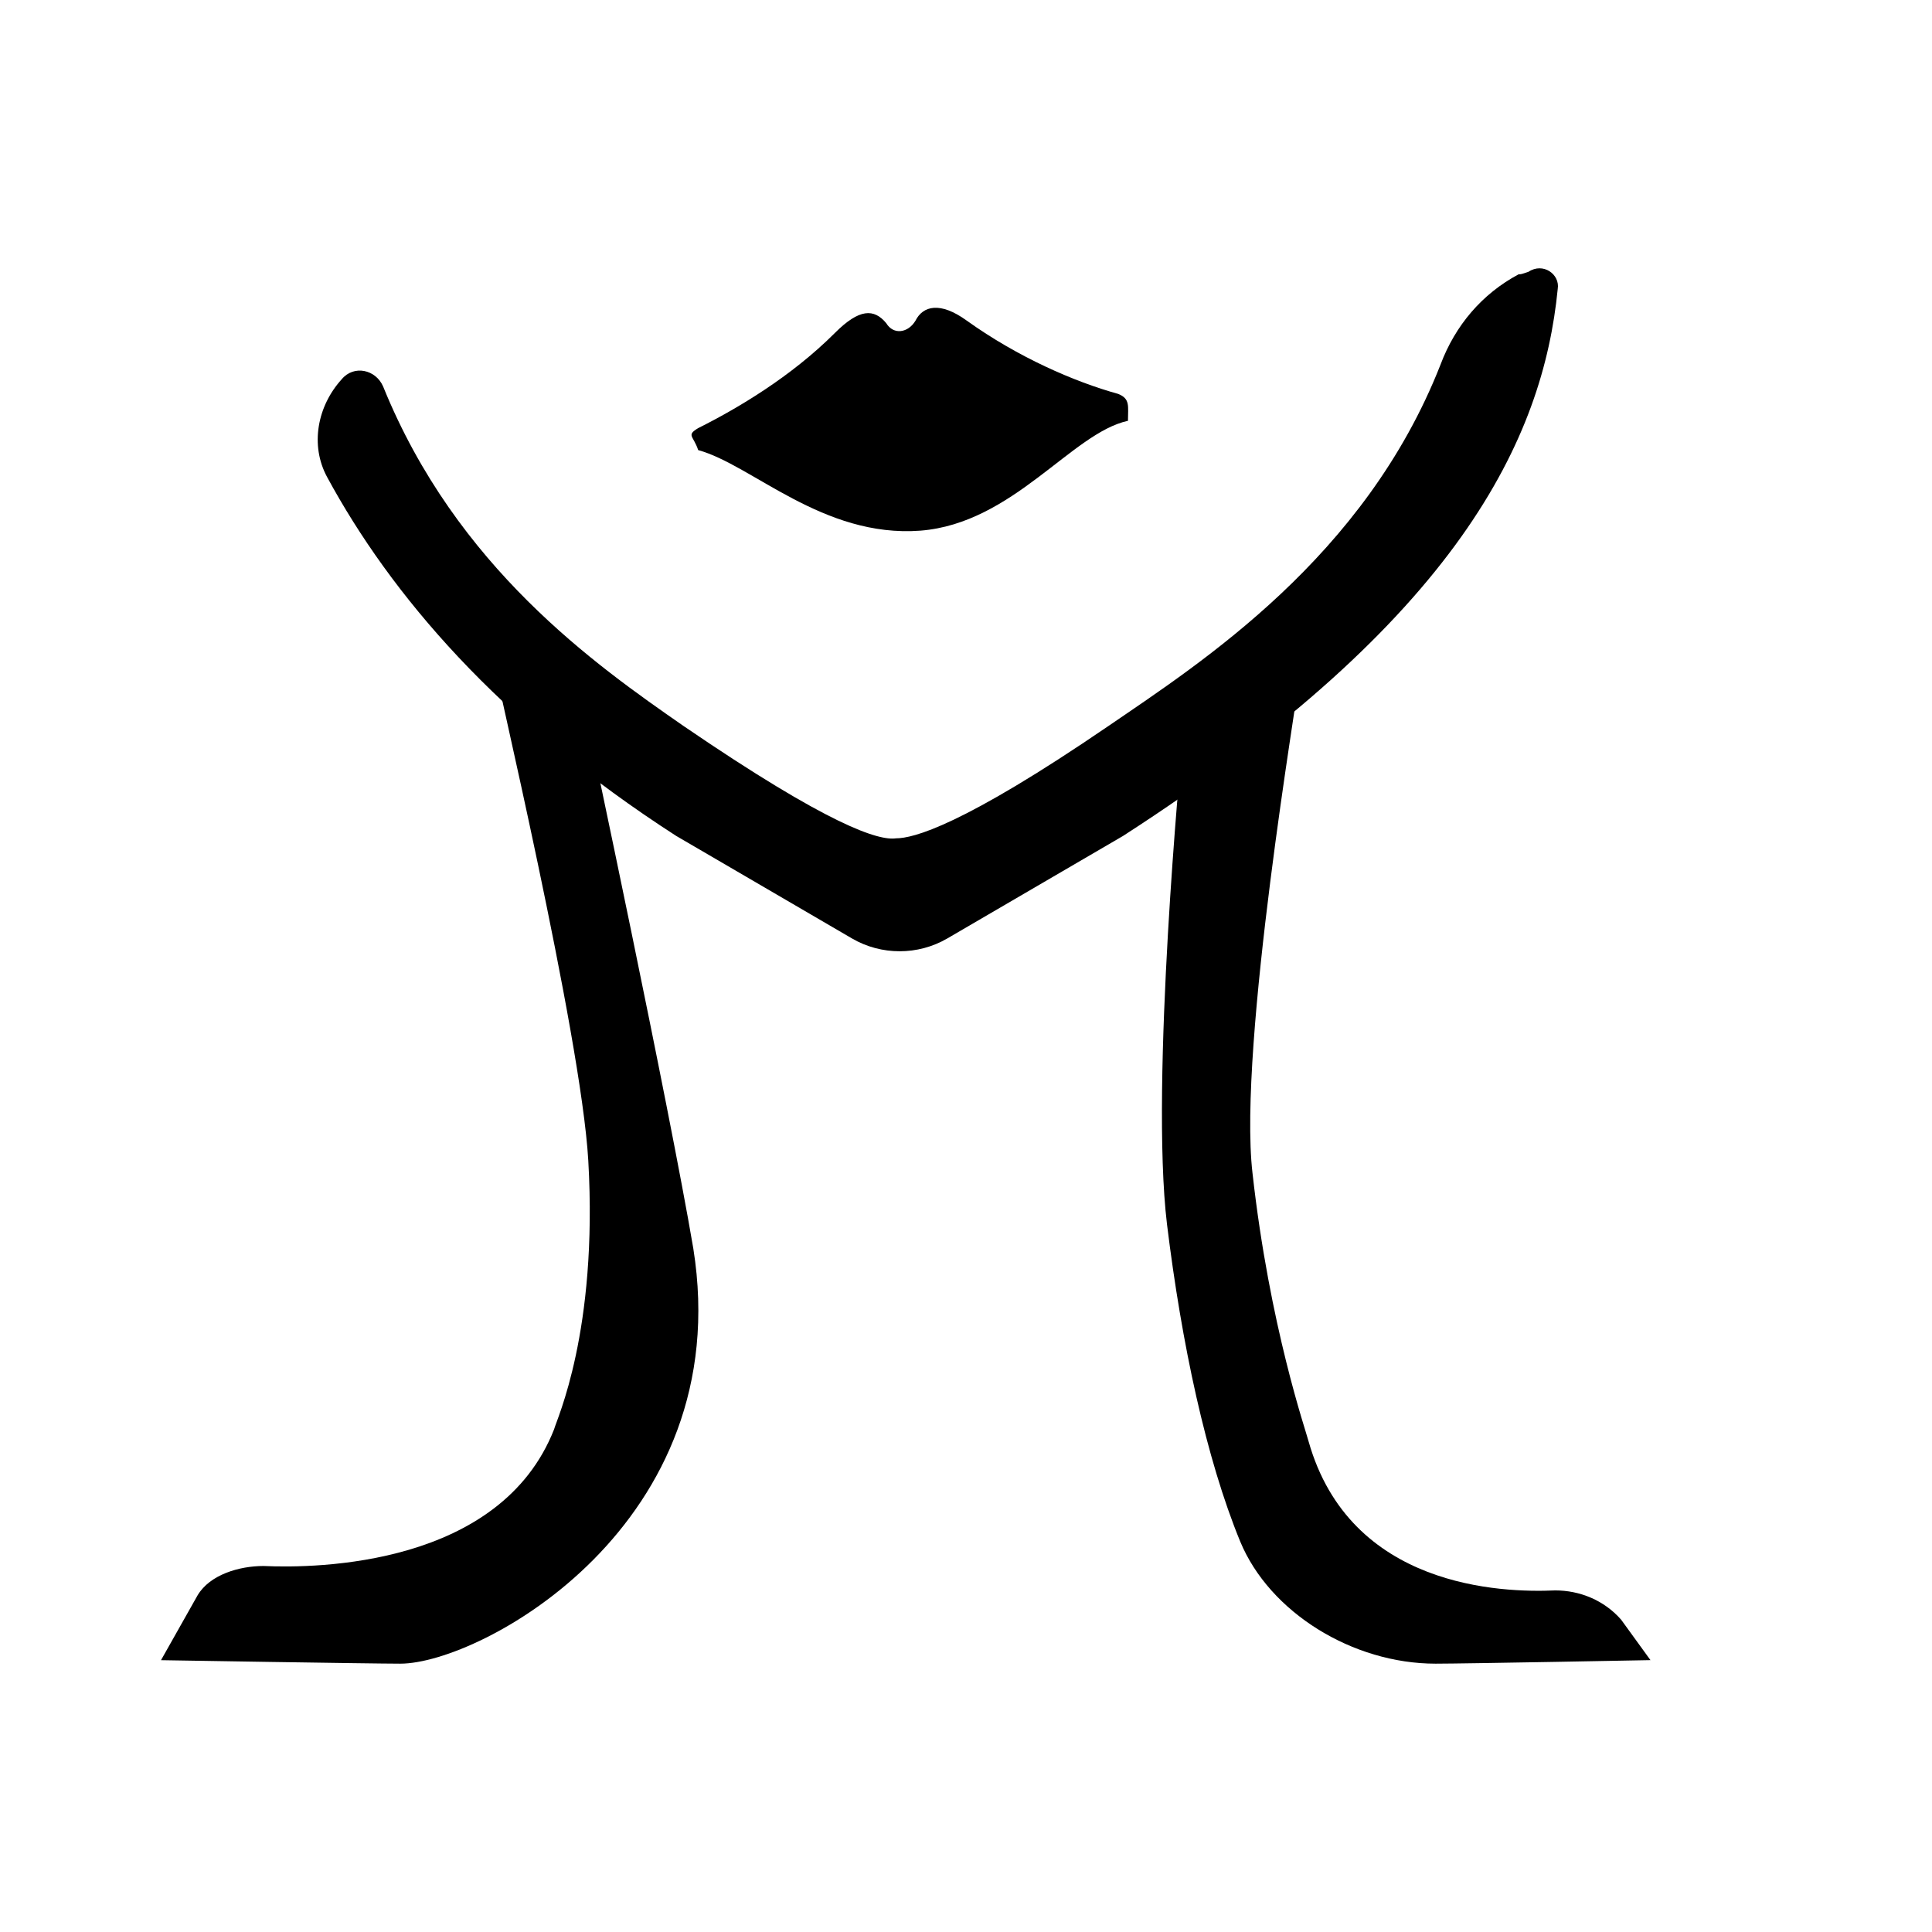<svg width="36" height="36" viewBox="0 0 36 36" fill="none" xmlns="http://www.w3.org/2000/svg">
<path d="M28.298 5.111C27.615 5.475 27.115 6.066 26.842 6.794C25.431 10.389 22.383 12.345 20.654 13.528C17.924 15.394 17.014 15.621 16.695 15.621C16.377 15.667 15.467 15.394 12.737 13.528C11.099 12.391 8.505 10.571 7.14 7.204C7.004 6.885 6.594 6.794 6.367 7.067C5.912 7.568 5.775 8.296 6.094 8.887C7.277 11.071 9.279 13.437 12.6 15.576L15.876 17.487C16.422 17.805 17.105 17.805 17.651 17.487L20.927 15.576C27.206 11.526 28.753 8.159 29.026 5.384C29.071 5.111 28.753 4.883 28.48 5.065C28.343 5.111 28.343 5.111 28.298 5.111Z" fill="black"/>
<path d="M17.15 9.888C18.879 9.752 19.971 8.068 21.018 7.841C21.018 7.568 21.063 7.431 20.836 7.34C20.017 7.113 18.97 6.658 18.015 5.975C17.514 5.611 17.196 5.702 17.059 5.975C16.923 6.203 16.65 6.248 16.513 6.021C16.286 5.748 16.013 5.748 15.558 6.203C14.739 7.022 13.738 7.613 13.01 7.977C12.783 8.114 12.919 8.114 13.01 8.387C14.011 8.66 15.331 10.025 17.15 9.888Z" fill="black"/>
<path d="M10.962 13.528C10.962 13.528 12.464 20.581 12.919 23.265C13.738 28.407 8.96 31 7.459 31C6.913 31 3 30.935 3 30.935L3.682 29.726C3.91 29.342 4.456 29.18 4.911 29.18C5.912 29.226 9.324 29.18 10.325 26.632C10.371 26.45 11.144 24.812 10.962 21.627C10.826 19.261 9.188 12.391 9.188 12.254C9.188 12.072 10.962 13.528 10.962 13.528Z" fill="black"/>
<path d="M22.018 13.983C22.018 13.983 21.427 20.171 21.745 22.81C22.018 25.04 22.474 27.178 23.11 28.725C23.657 30.044 25.203 31 26.75 31C27.297 31 30.754 30.934 30.754 30.934L30.208 30.181C29.89 29.817 29.435 29.635 28.98 29.635C27.979 29.68 25.158 29.59 24.384 26.86C24.339 26.677 23.657 24.721 23.338 21.855C23.065 19.489 24.203 12.846 24.203 12.664C24.203 12.482 22.018 13.983 22.018 13.983Z" fill="black"/>
</svg>
